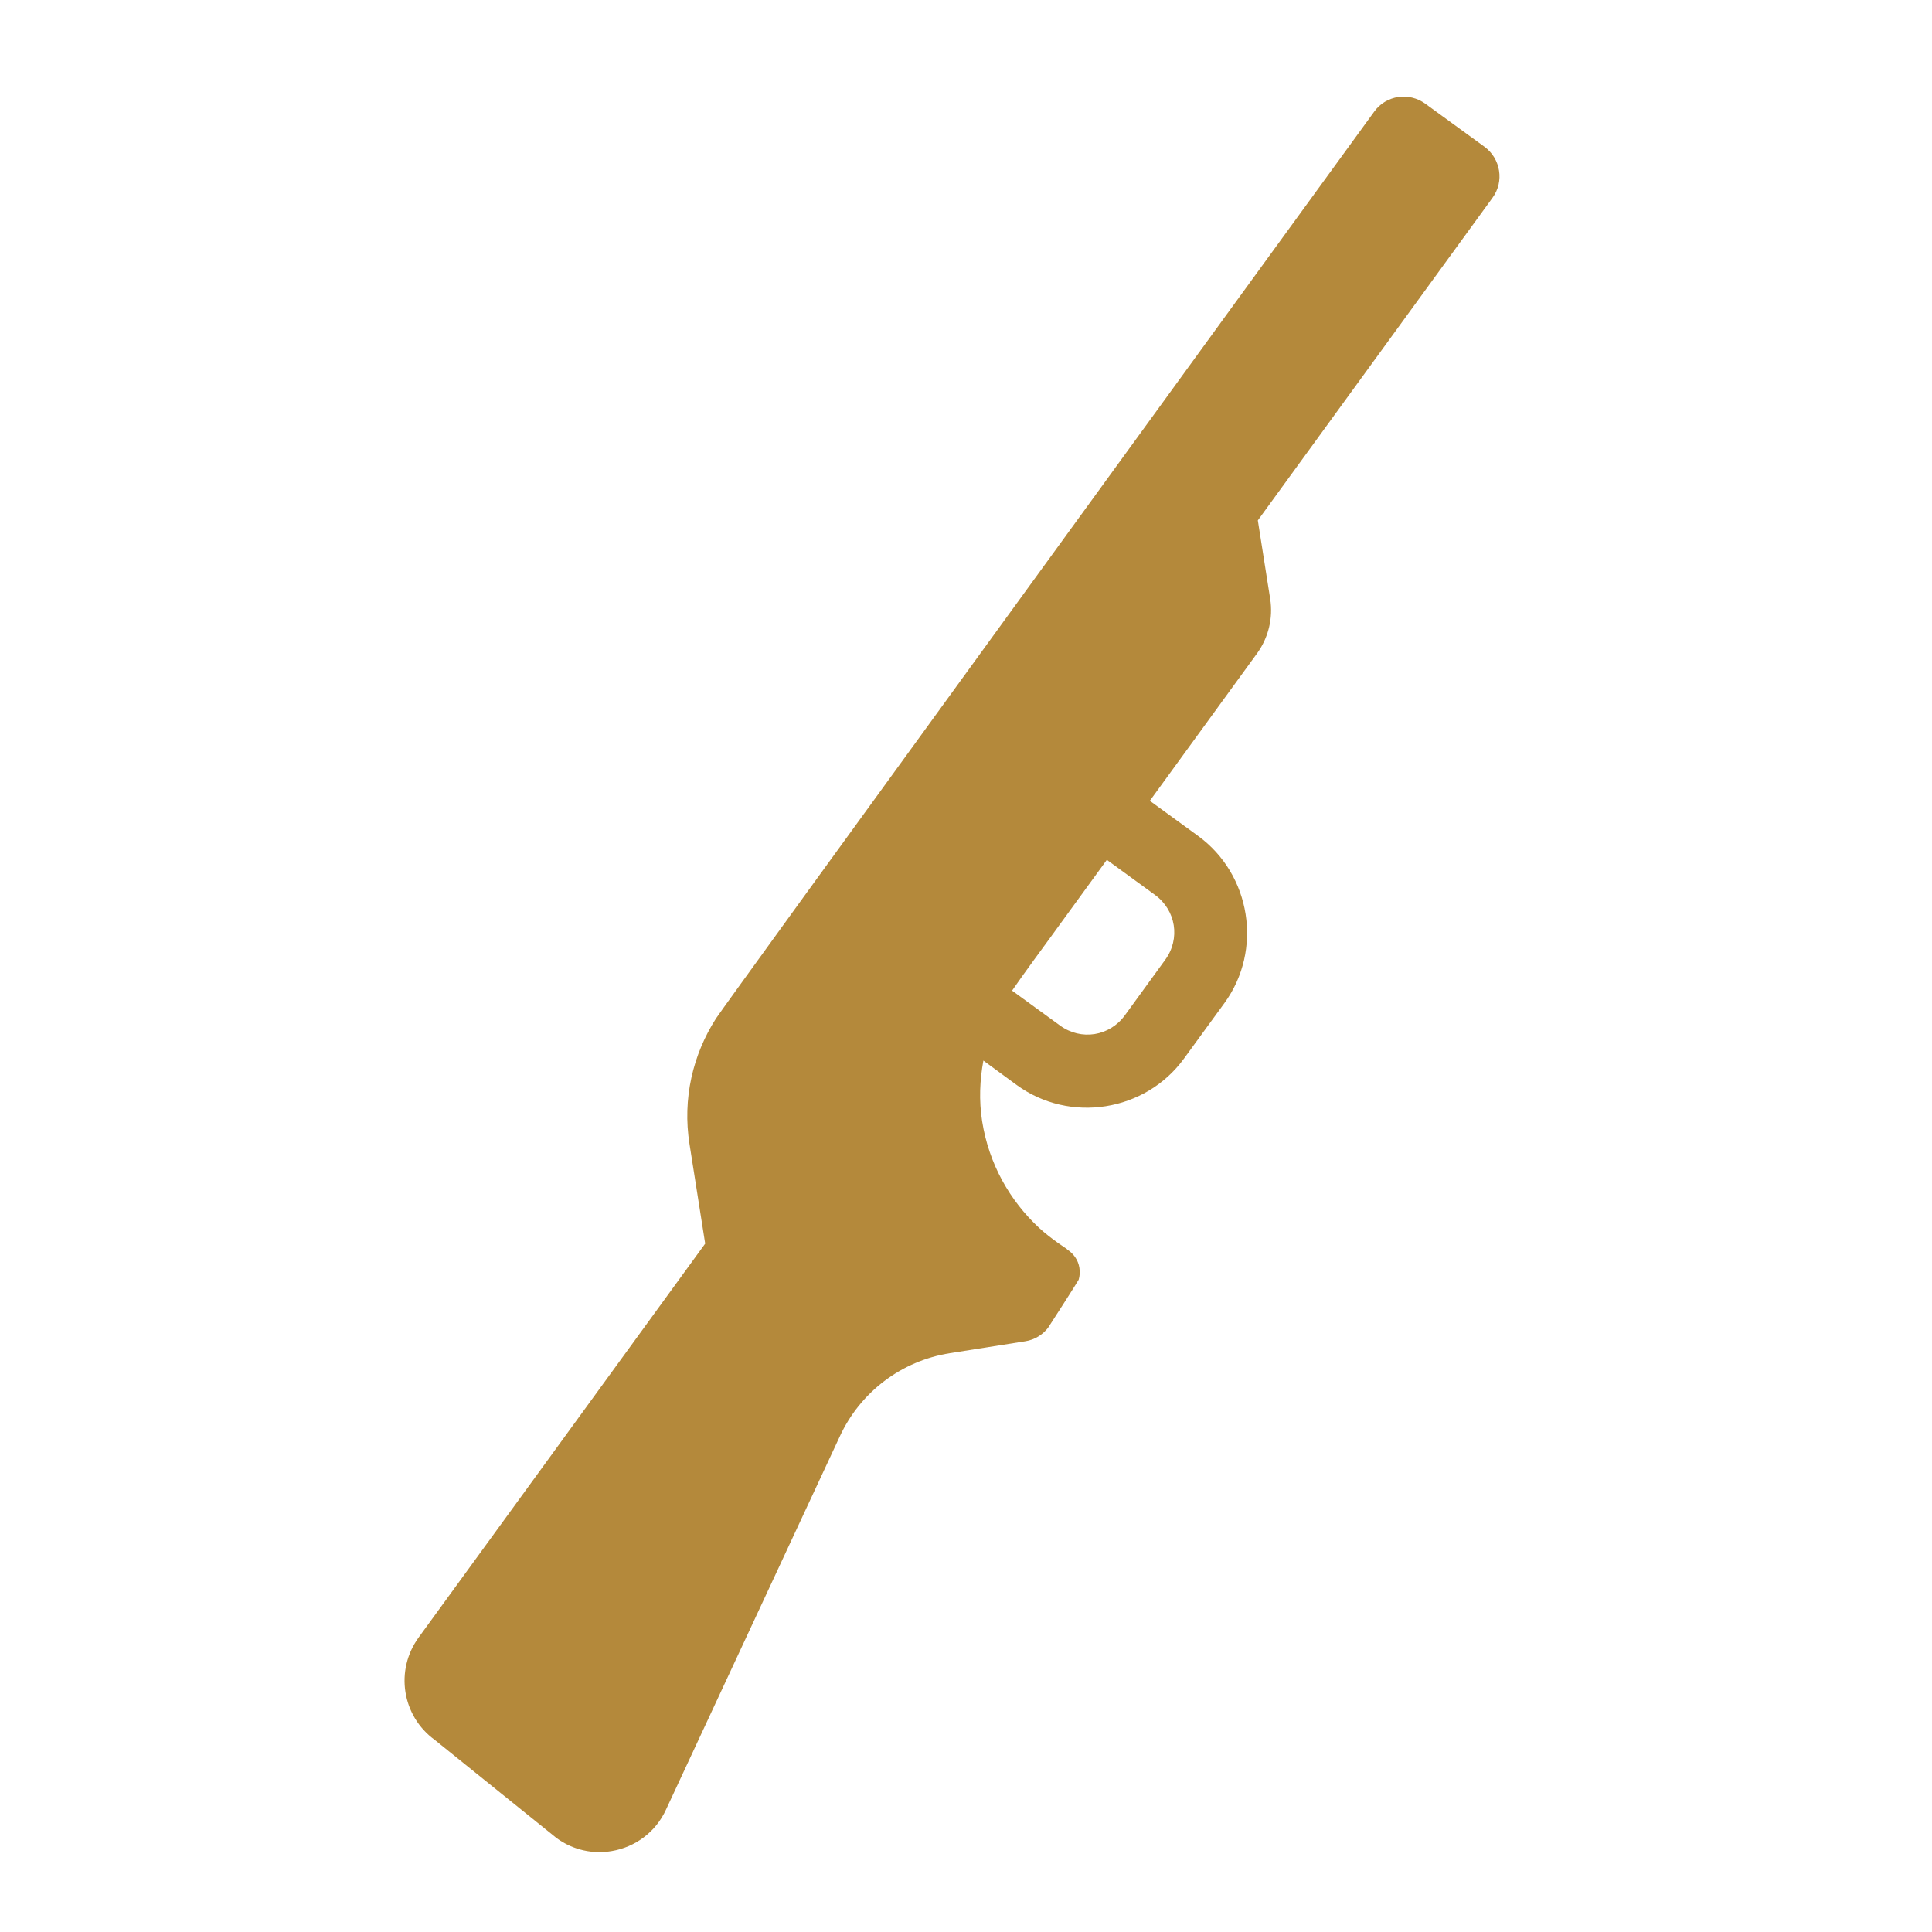 <svg xmlns="http://www.w3.org/2000/svg" id="Layer_1" viewBox="0 0 200 200"><defs><style>.cls-1{fill:#b4893b;}</style></defs><path class="cls-1" d="m144.74,10.04c-.95.15-1.86.65-2.47,1.5-11.69,16.06-67.16,92.35-68.15,93.89-2.39,3.73-3.49,8.29-2.74,13.02l1.62,10.29-29.67,40.78c-1.23,1.7-1.66,3.72-1.36,5.64s1.34,3.72,3.03,4.95l12.62,10.17c1.74,1.27,3.8,1.67,5.72,1.34,2.36-.4,4.52-1.91,5.61-4.3l17.98-38.61c2.12-4.61,6.4-7.84,11.4-8.63l7.79-1.23c.98-.15,1.8-.67,2.37-1.39.08-.11,3.13-4.86,3.17-4.98.12-.38.14-.8.08-1.23-.13-.84-.63-1.5-1.29-1.92v-.03s-1.68-1.08-2.87-2.18c-3.05-2.83-5.21-6.63-5.91-11.05-.34-2.18-.24-4.27.13-6.28l3.45,2.53c5.49,4,13.31,2.76,17.31-2.73l4.19-5.75c4-5.49,2.76-13.31-2.73-17.31l-4.99-3.63,11.1-15.26c1.18-1.63,1.67-3.65,1.36-5.64l-1.28-8.13,24.29-33.39c1.24-1.69.85-4.06-.83-5.29l-6.13-4.46c-.84-.61-1.85-.83-2.8-.68Zm-30.16,78.97l4.98,3.63c2.18,1.59,2.65,4.54,1.06,6.72l-4.17,5.74c-1.59,2.18-4.54,2.65-6.72,1.06l-4.96-3.61c.98-1.45,3.83-5.32,3.83-5.32l5.98-8.22Z"></path></svg>